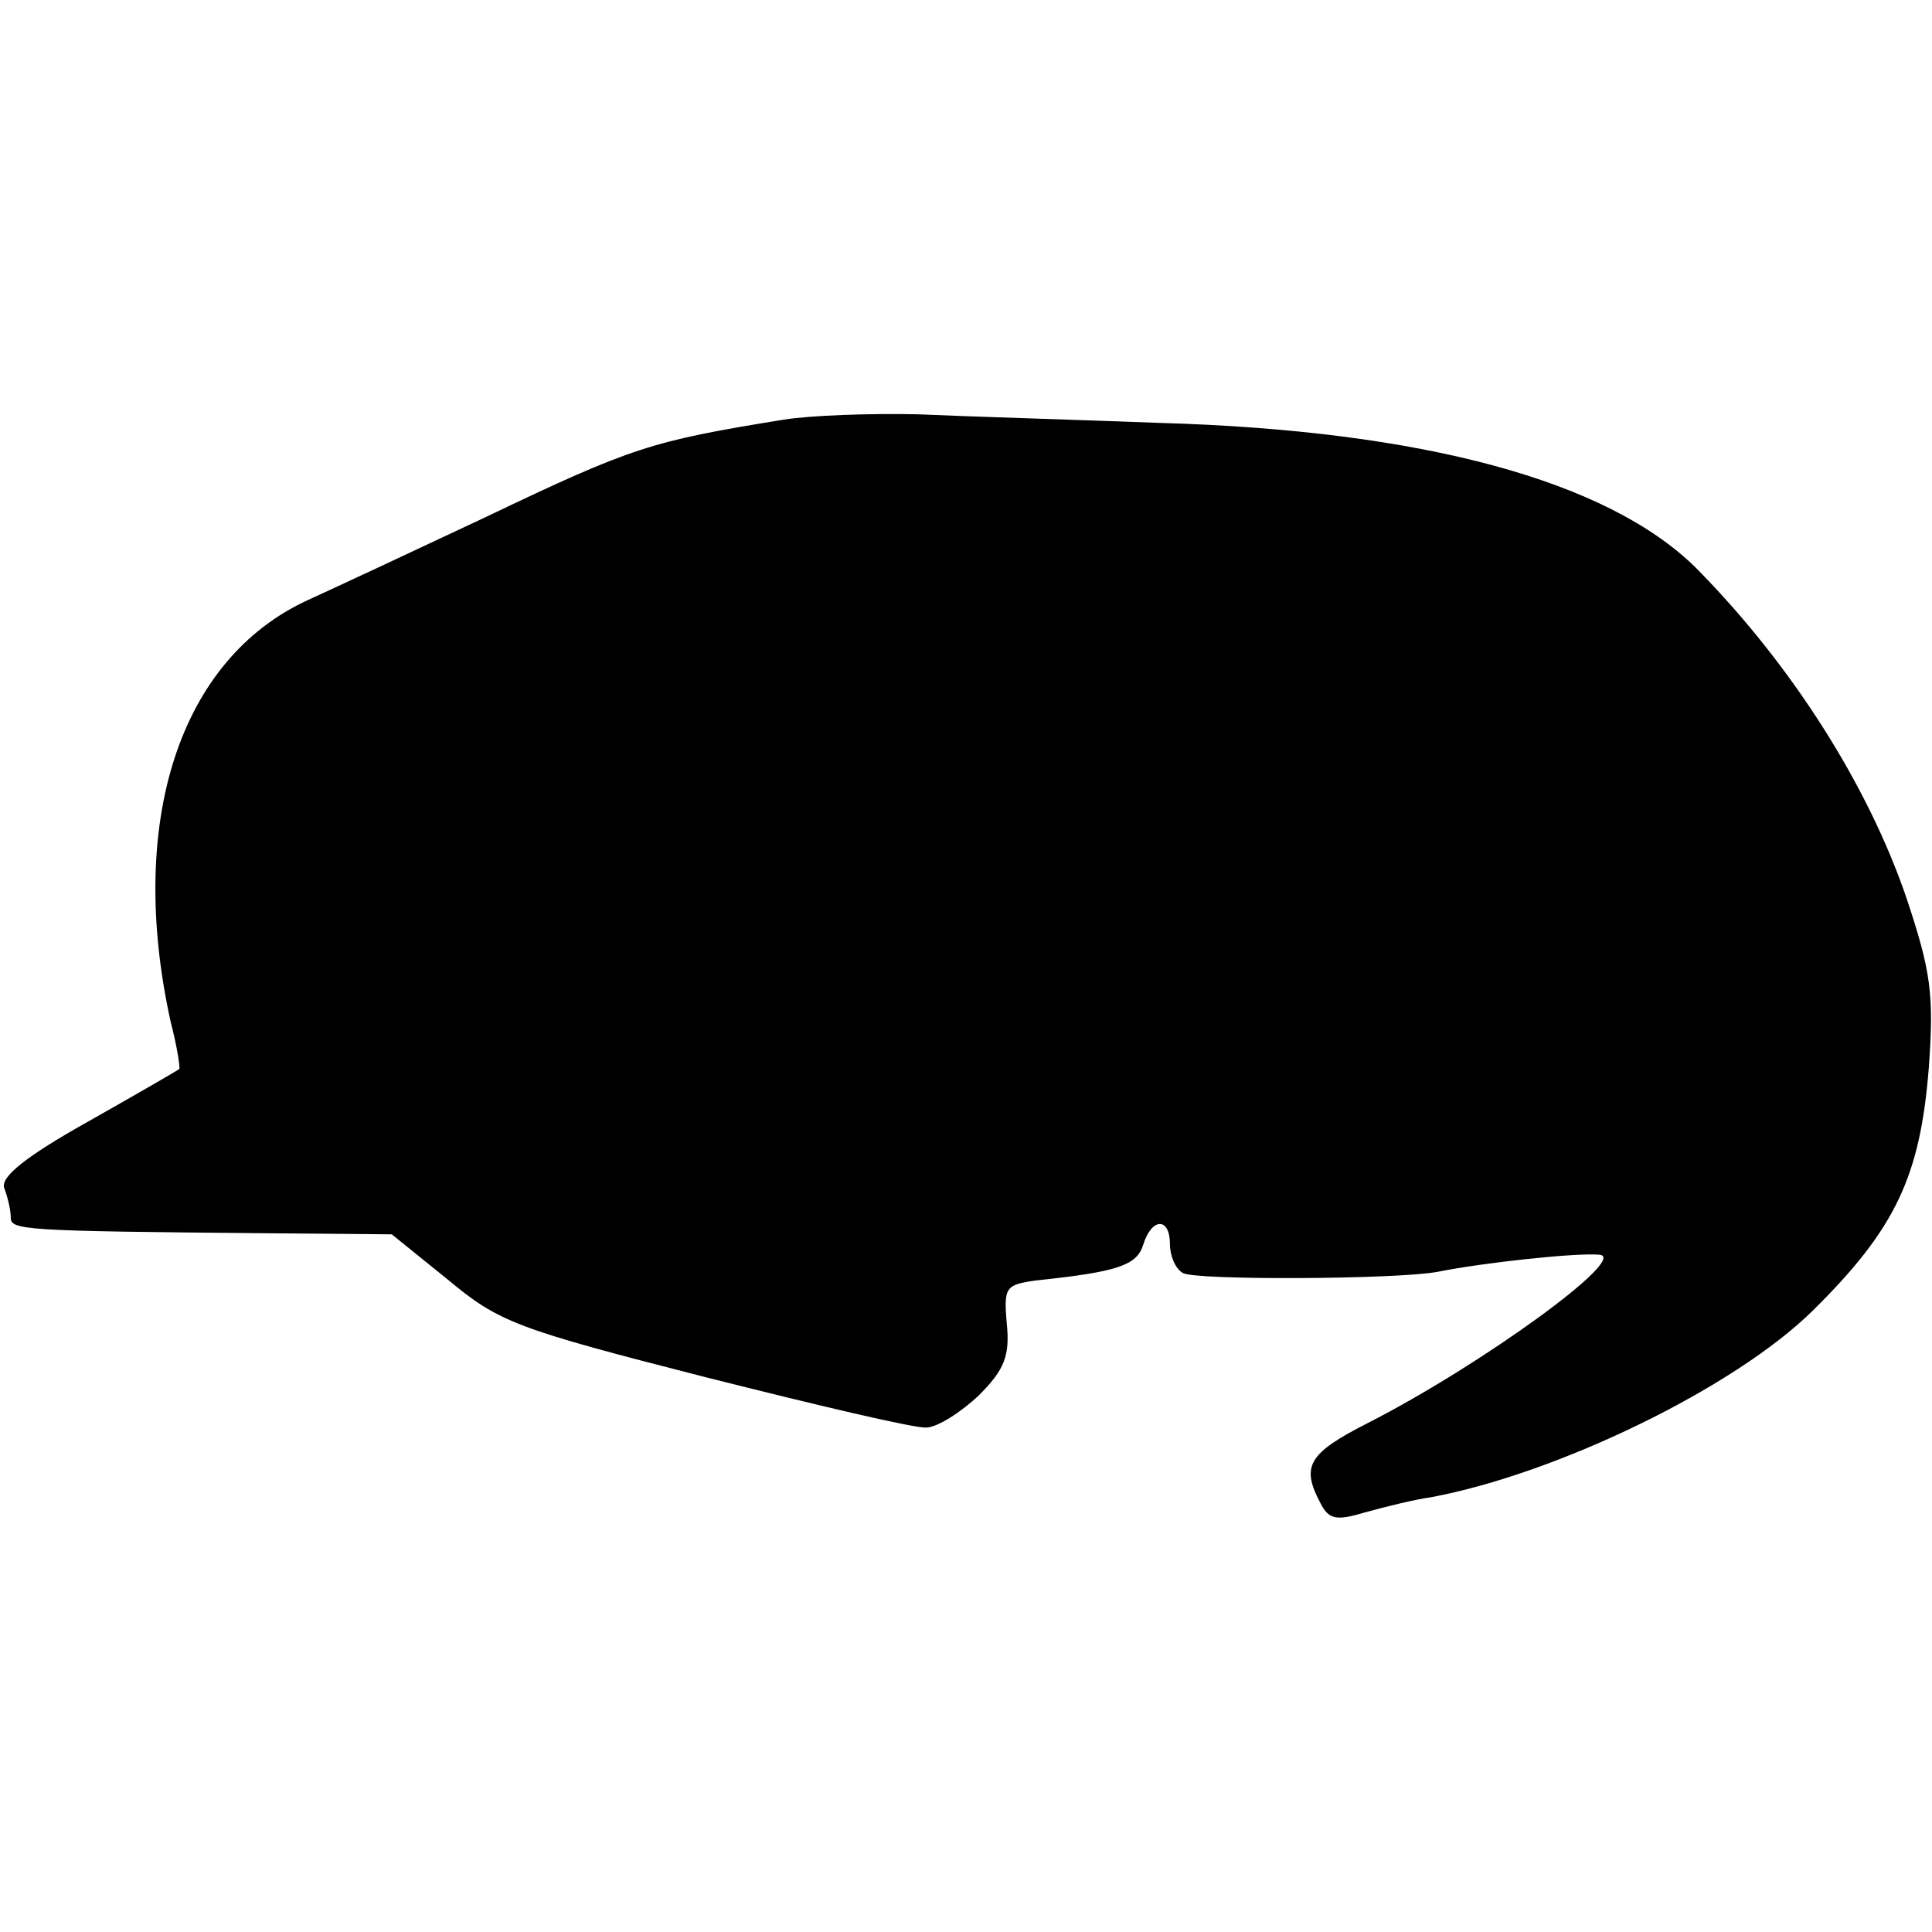 <?xml version="1.0" standalone="no"?>
<!DOCTYPE svg PUBLIC "-//W3C//DTD SVG 20010904//EN"
 "http://www.w3.org/TR/2001/REC-SVG-20010904/DTD/svg10.dtd">
<svg version="1.0" xmlns="http://www.w3.org/2000/svg"
 width="180pt" height="180pt" viewBox="0 0 180 180"
 preserveAspectRatio="xMidYMid meet">
<g transform="translate(0,180) scale(0.1,-0.1)"
fill="#000000" stroke="none">
<path d="M730 1409 c-123 -20 -140 -25 -278 -91 -68 -32 -143 -67 -165 -77
-120 -55 -169 -207 -128 -393 6 -23 9 -43 8 -44 -1 -1 -39 -23 -85 -49 -59
-33 -82 -52 -78 -62 3 -8 6 -20 6 -27 0 -12 8 -13 240 -15 l115 -1 52 -42 c48
-40 64 -46 240 -91 103 -26 196 -48 206 -47 10 0 32 14 49 30 24 24 29 37 26
67 -3 34 -1 36 27 40 76 8 94 14 100 33 8 26 25 26 25 1 0 -11 5 -23 12 -27
11 -7 199 -6 237 1 45 9 131 18 151 16 29 -2 -110 -103 -216 -157 -55 -28 -62
-40 -44 -74 8 -16 15 -17 42 -9 18 5 46 12 61 14 118 22 283 102 356 174 77
76 100 125 108 226 5 69 2 90 -21 159 -36 105 -107 217 -196 307 -82 81 -254
128 -500 135 -80 3 -181 6 -225 8 -44 1 -100 -1 -125 -5z"/>
</g>
</svg>
